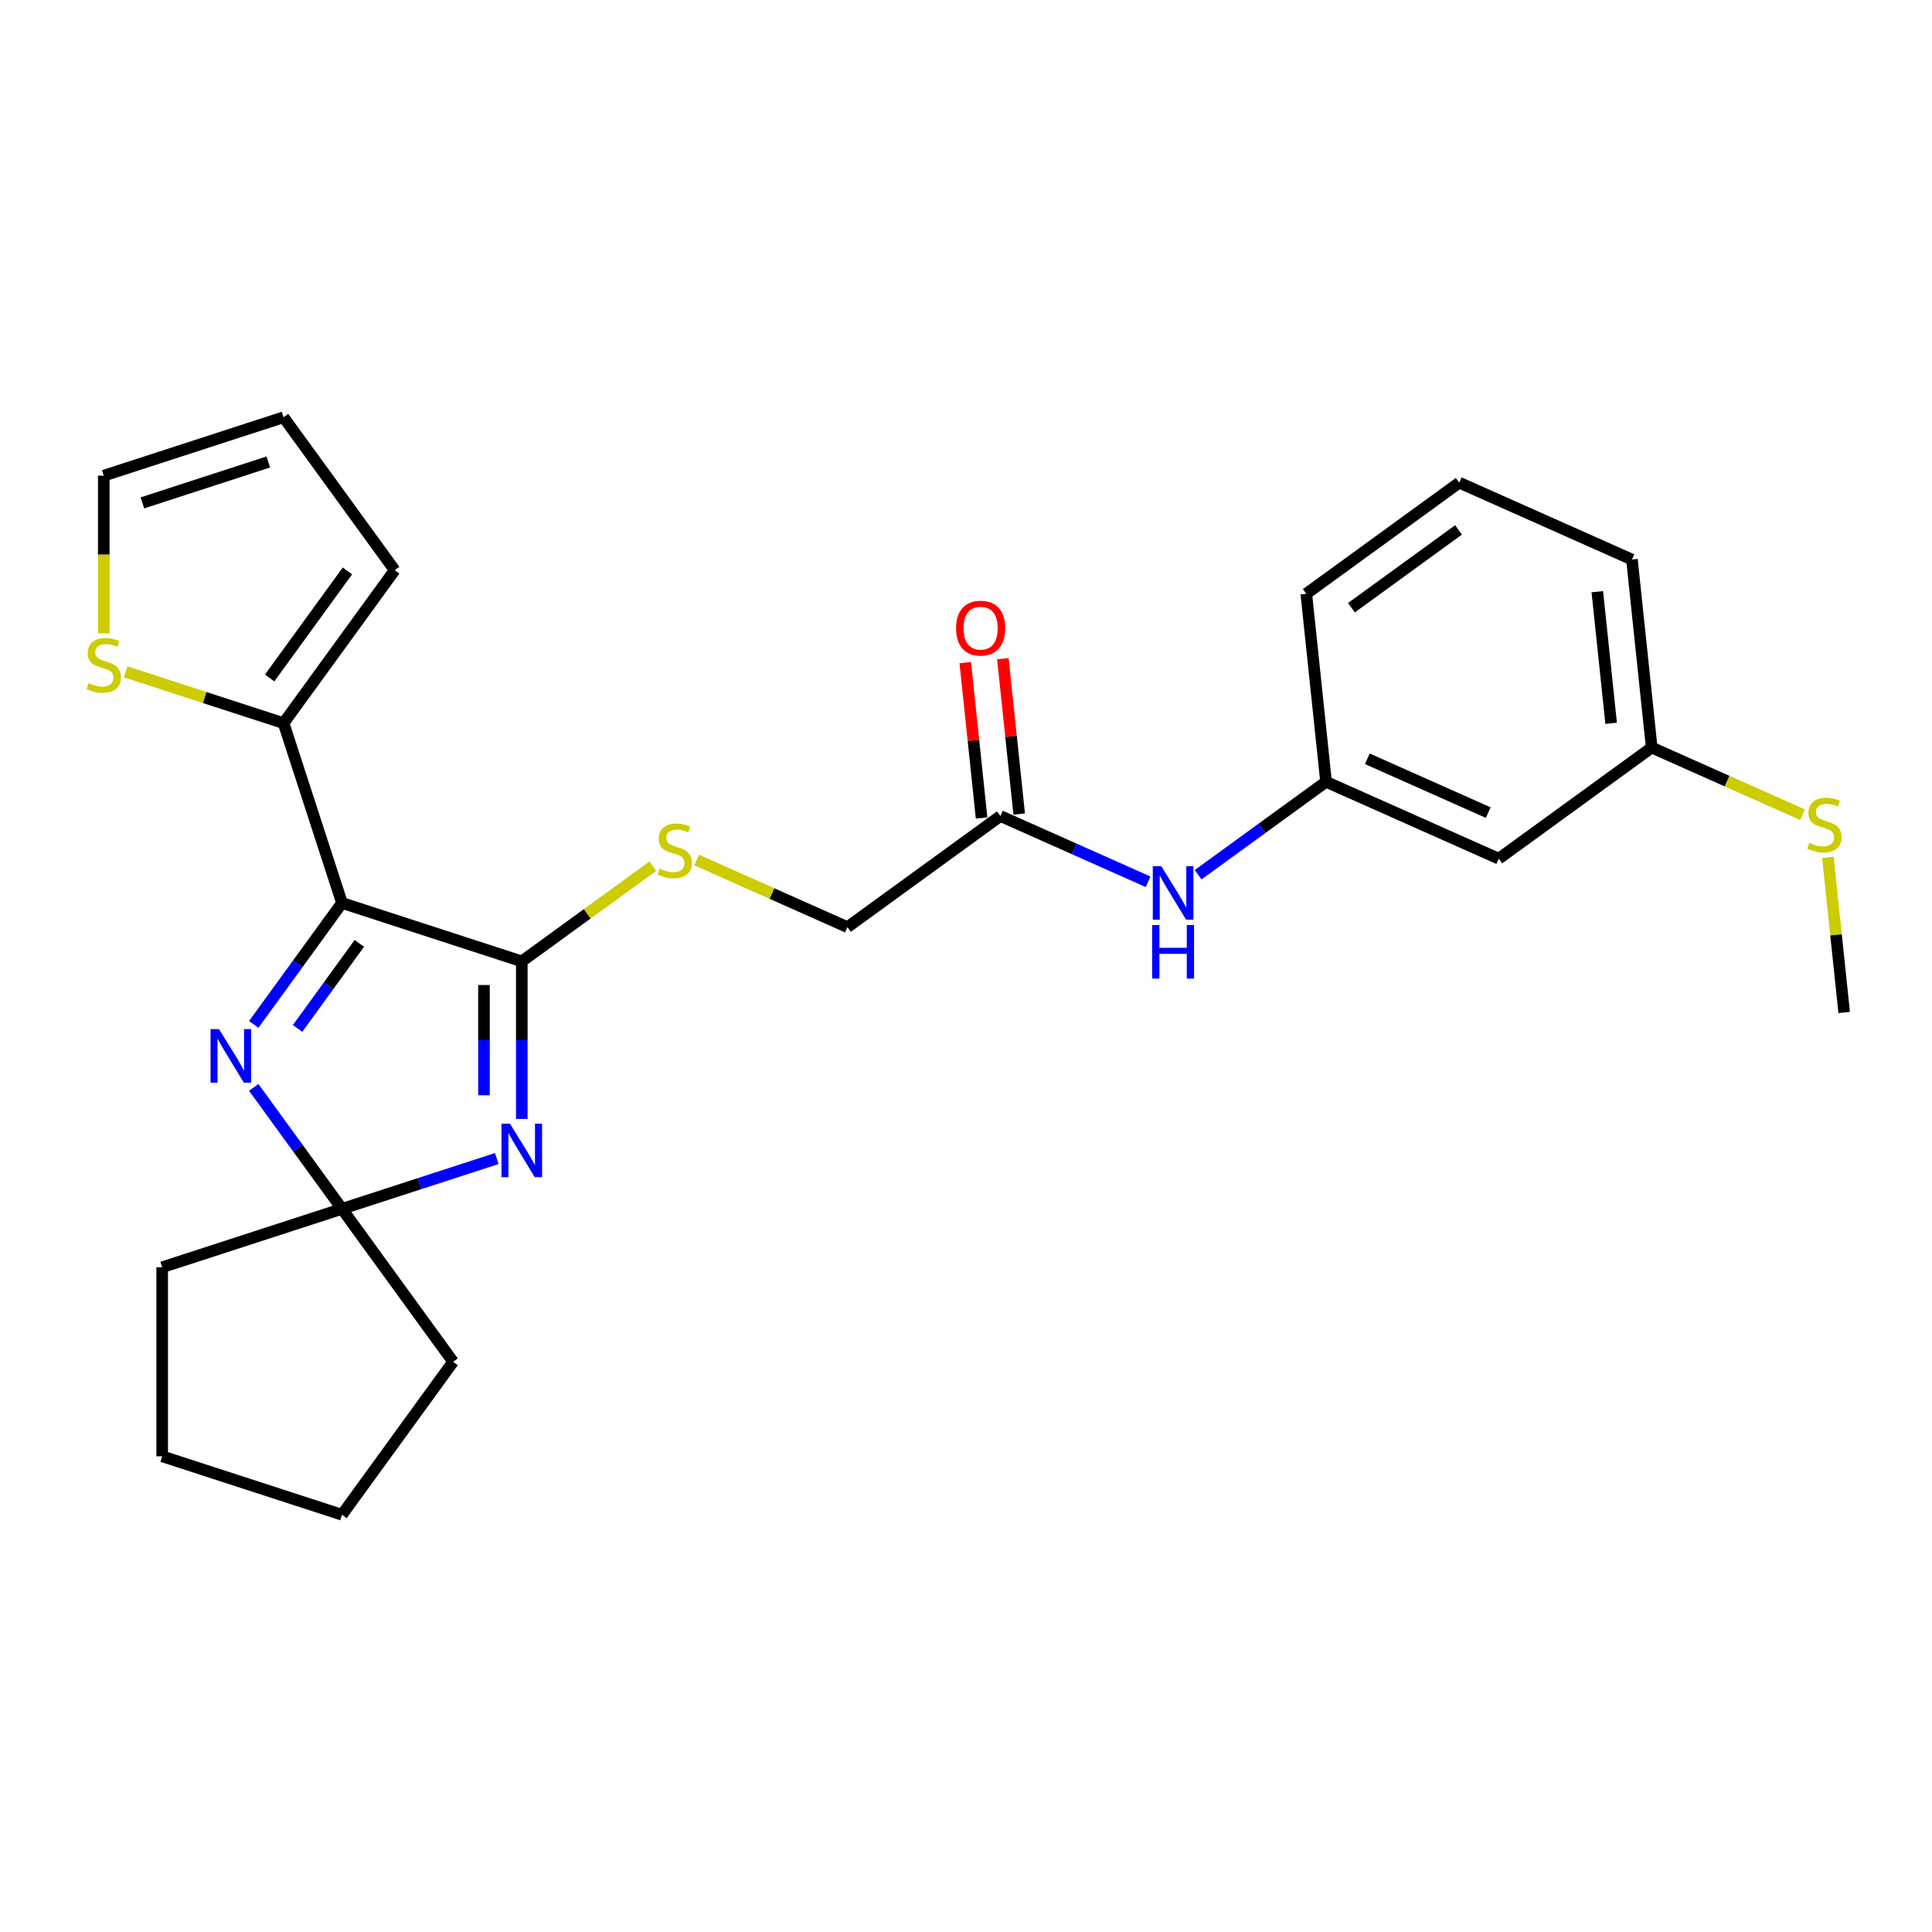 <?xml version='1.0' encoding='iso-8859-1'?>
<svg version='1.1' baseProfile='full'
              xmlns='http://www.w3.org/2000/svg'
                      xmlns:rdkit='http://www.rdkit.org/xml'
                      xmlns:xlink='http://www.w3.org/1999/xlink'
                  xml:space='preserve'
width='1000px' height='1000px' viewBox='0 0 1000 1000'>
<!-- END OF HEADER -->
<rect style='opacity:1.0;fill:#FFFFFF;stroke:none' width='1000' height='1000' x='0' y='0'> </rect>
<path class='bond-0' d='M 177.012,467.367 L 270.077,497.605' style='fill:none;fill-rule:evenodd;stroke:#000000;stroke-width:6px;stroke-linecap:butt;stroke-linejoin:miter;stroke-opacity:1' />
<path class='bond-2' d='M 177.012,467.367 L 154.176,498.798' style='fill:none;fill-rule:evenodd;stroke:#000000;stroke-width:6px;stroke-linecap:butt;stroke-linejoin:miter;stroke-opacity:1' />
<path class='bond-2' d='M 154.176,498.798 L 131.339,530.23' style='fill:none;fill-rule:evenodd;stroke:#0000FF;stroke-width:6px;stroke-linecap:butt;stroke-linejoin:miter;stroke-opacity:1' />
<path class='bond-2' d='M 185.994,488.3 L 170.009,510.302' style='fill:none;fill-rule:evenodd;stroke:#000000;stroke-width:6px;stroke-linecap:butt;stroke-linejoin:miter;stroke-opacity:1' />
<path class='bond-2' d='M 170.009,510.302 L 154.023,532.304' style='fill:none;fill-rule:evenodd;stroke:#0000FF;stroke-width:6px;stroke-linecap:butt;stroke-linejoin:miter;stroke-opacity:1' />
<path class='bond-4' d='M 177.012,467.367 L 146.773,374.302' style='fill:none;fill-rule:evenodd;stroke:#000000;stroke-width:6px;stroke-linecap:butt;stroke-linejoin:miter;stroke-opacity:1' />
<path class='bond-1' d='M 270.077,497.605 L 270.077,538.381' style='fill:none;fill-rule:evenodd;stroke:#000000;stroke-width:6px;stroke-linecap:butt;stroke-linejoin:miter;stroke-opacity:1' />
<path class='bond-1' d='M 270.077,538.381 L 270.077,579.157' style='fill:none;fill-rule:evenodd;stroke:#0000FF;stroke-width:6px;stroke-linecap:butt;stroke-linejoin:miter;stroke-opacity:1' />
<path class='bond-1' d='M 250.506,509.838 L 250.506,538.381' style='fill:none;fill-rule:evenodd;stroke:#000000;stroke-width:6px;stroke-linecap:butt;stroke-linejoin:miter;stroke-opacity:1' />
<path class='bond-1' d='M 250.506,538.381 L 250.506,566.924' style='fill:none;fill-rule:evenodd;stroke:#0000FF;stroke-width:6px;stroke-linecap:butt;stroke-linejoin:miter;stroke-opacity:1' />
<path class='bond-5' d='M 270.077,497.605 L 303.994,472.963' style='fill:none;fill-rule:evenodd;stroke:#000000;stroke-width:6px;stroke-linecap:butt;stroke-linejoin:miter;stroke-opacity:1' />
<path class='bond-5' d='M 303.994,472.963 L 337.911,448.321' style='fill:none;fill-rule:evenodd;stroke:#CCCC00;stroke-width:6px;stroke-linecap:butt;stroke-linejoin:miter;stroke-opacity:1' />
<path class='bond-26' d='M 257.121,599.669 L 217.066,612.684' style='fill:none;fill-rule:evenodd;stroke:#0000FF;stroke-width:6px;stroke-linecap:butt;stroke-linejoin:miter;stroke-opacity:1' />
<path class='bond-26' d='M 217.066,612.684 L 177.012,625.698' style='fill:none;fill-rule:evenodd;stroke:#000000;stroke-width:6px;stroke-linecap:butt;stroke-linejoin:miter;stroke-opacity:1' />
<path class='bond-3' d='M 131.339,562.835 L 154.176,594.267' style='fill:none;fill-rule:evenodd;stroke:#0000FF;stroke-width:6px;stroke-linecap:butt;stroke-linejoin:miter;stroke-opacity:1' />
<path class='bond-3' d='M 154.176,594.267 L 177.012,625.698' style='fill:none;fill-rule:evenodd;stroke:#000000;stroke-width:6px;stroke-linecap:butt;stroke-linejoin:miter;stroke-opacity:1' />
<path class='bond-18' d='M 177.012,625.698 L 234.529,704.864' style='fill:none;fill-rule:evenodd;stroke:#000000;stroke-width:6px;stroke-linecap:butt;stroke-linejoin:miter;stroke-opacity:1' />
<path class='bond-19' d='M 177.012,625.698 L 83.947,655.937' style='fill:none;fill-rule:evenodd;stroke:#000000;stroke-width:6px;stroke-linecap:butt;stroke-linejoin:miter;stroke-opacity:1' />
<path class='bond-6' d='M 146.773,374.302 L 105.907,361.023' style='fill:none;fill-rule:evenodd;stroke:#000000;stroke-width:6px;stroke-linecap:butt;stroke-linejoin:miter;stroke-opacity:1' />
<path class='bond-6' d='M 105.907,361.023 L 65.04,347.745' style='fill:none;fill-rule:evenodd;stroke:#CCCC00;stroke-width:6px;stroke-linecap:butt;stroke-linejoin:miter;stroke-opacity:1' />
<path class='bond-9' d='M 146.773,374.302 L 204.291,295.136' style='fill:none;fill-rule:evenodd;stroke:#000000;stroke-width:6px;stroke-linecap:butt;stroke-linejoin:miter;stroke-opacity:1' />
<path class='bond-9' d='M 139.568,350.924 L 179.83,295.507' style='fill:none;fill-rule:evenodd;stroke:#000000;stroke-width:6px;stroke-linecap:butt;stroke-linejoin:miter;stroke-opacity:1' />
<path class='bond-15' d='M 360.574,445.133 L 399.605,462.511' style='fill:none;fill-rule:evenodd;stroke:#CCCC00;stroke-width:6px;stroke-linecap:butt;stroke-linejoin:miter;stroke-opacity:1' />
<path class='bond-15' d='M 399.605,462.511 L 438.637,479.889' style='fill:none;fill-rule:evenodd;stroke:#000000;stroke-width:6px;stroke-linecap:butt;stroke-linejoin:miter;stroke-opacity:1' />
<path class='bond-10' d='M 53.708,327.8 L 53.708,287.004' style='fill:none;fill-rule:evenodd;stroke:#CCCC00;stroke-width:6px;stroke-linecap:butt;stroke-linejoin:miter;stroke-opacity:1' />
<path class='bond-10' d='M 53.708,287.004 L 53.708,246.209' style='fill:none;fill-rule:evenodd;stroke:#000000;stroke-width:6px;stroke-linecap:butt;stroke-linejoin:miter;stroke-opacity:1' />
<path class='bond-7' d='M 517.803,422.372 L 438.637,479.889' style='fill:none;fill-rule:evenodd;stroke:#000000;stroke-width:6px;stroke-linecap:butt;stroke-linejoin:miter;stroke-opacity:1' />
<path class='bond-8' d='M 517.803,422.372 L 556.022,439.388' style='fill:none;fill-rule:evenodd;stroke:#000000;stroke-width:6px;stroke-linecap:butt;stroke-linejoin:miter;stroke-opacity:1' />
<path class='bond-8' d='M 556.022,439.388 L 594.241,456.404' style='fill:none;fill-rule:evenodd;stroke:#0000FF;stroke-width:6px;stroke-linecap:butt;stroke-linejoin:miter;stroke-opacity:1' />
<path class='bond-14' d='M 527.534,421.349 L 523.308,381.135' style='fill:none;fill-rule:evenodd;stroke:#000000;stroke-width:6px;stroke-linecap:butt;stroke-linejoin:miter;stroke-opacity:1' />
<path class='bond-14' d='M 523.308,381.135 L 519.081,340.92' style='fill:none;fill-rule:evenodd;stroke:#FF0000;stroke-width:6px;stroke-linecap:butt;stroke-linejoin:miter;stroke-opacity:1' />
<path class='bond-14' d='M 508.071,423.395 L 503.844,383.18' style='fill:none;fill-rule:evenodd;stroke:#000000;stroke-width:6px;stroke-linecap:butt;stroke-linejoin:miter;stroke-opacity:1' />
<path class='bond-14' d='M 503.844,383.18 L 499.617,342.966' style='fill:none;fill-rule:evenodd;stroke:#FF0000;stroke-width:6px;stroke-linecap:butt;stroke-linejoin:miter;stroke-opacity:1' />
<path class='bond-11' d='M 620.153,452.76 L 653.258,428.707' style='fill:none;fill-rule:evenodd;stroke:#0000FF;stroke-width:6px;stroke-linecap:butt;stroke-linejoin:miter;stroke-opacity:1' />
<path class='bond-11' d='M 653.258,428.707 L 686.363,404.655' style='fill:none;fill-rule:evenodd;stroke:#000000;stroke-width:6px;stroke-linecap:butt;stroke-linejoin:miter;stroke-opacity:1' />
<path class='bond-13' d='M 204.291,295.136 L 146.773,215.97' style='fill:none;fill-rule:evenodd;stroke:#000000;stroke-width:6px;stroke-linecap:butt;stroke-linejoin:miter;stroke-opacity:1' />
<path class='bond-27' d='M 53.708,246.209 L 146.773,215.97' style='fill:none;fill-rule:evenodd;stroke:#000000;stroke-width:6px;stroke-linecap:butt;stroke-linejoin:miter;stroke-opacity:1' />
<path class='bond-27' d='M 73.716,260.286 L 138.861,239.119' style='fill:none;fill-rule:evenodd;stroke:#000000;stroke-width:6px;stroke-linecap:butt;stroke-linejoin:miter;stroke-opacity:1' />
<path class='bond-12' d='M 686.363,404.655 L 775.757,444.456' style='fill:none;fill-rule:evenodd;stroke:#000000;stroke-width:6px;stroke-linecap:butt;stroke-linejoin:miter;stroke-opacity:1' />
<path class='bond-12' d='M 707.732,392.747 L 770.308,420.607' style='fill:none;fill-rule:evenodd;stroke:#000000;stroke-width:6px;stroke-linecap:butt;stroke-linejoin:miter;stroke-opacity:1' />
<path class='bond-21' d='M 686.363,404.655 L 676.134,307.337' style='fill:none;fill-rule:evenodd;stroke:#000000;stroke-width:6px;stroke-linecap:butt;stroke-linejoin:miter;stroke-opacity:1' />
<path class='bond-16' d='M 775.757,444.456 L 854.923,386.939' style='fill:none;fill-rule:evenodd;stroke:#000000;stroke-width:6px;stroke-linecap:butt;stroke-linejoin:miter;stroke-opacity:1' />
<path class='bond-17' d='M 854.923,386.939 L 893.954,404.317' style='fill:none;fill-rule:evenodd;stroke:#000000;stroke-width:6px;stroke-linecap:butt;stroke-linejoin:miter;stroke-opacity:1' />
<path class='bond-17' d='M 893.954,404.317 L 932.985,421.695' style='fill:none;fill-rule:evenodd;stroke:#CCCC00;stroke-width:6px;stroke-linecap:butt;stroke-linejoin:miter;stroke-opacity:1' />
<path class='bond-29' d='M 854.923,386.939 L 844.694,289.621' style='fill:none;fill-rule:evenodd;stroke:#000000;stroke-width:6px;stroke-linecap:butt;stroke-linejoin:miter;stroke-opacity:1' />
<path class='bond-29' d='M 833.925,374.387 L 826.765,306.264' style='fill:none;fill-rule:evenodd;stroke:#000000;stroke-width:6px;stroke-linecap:butt;stroke-linejoin:miter;stroke-opacity:1' />
<path class='bond-23' d='M 946.104,443.747 L 950.325,483.902' style='fill:none;fill-rule:evenodd;stroke:#CCCC00;stroke-width:6px;stroke-linecap:butt;stroke-linejoin:miter;stroke-opacity:1' />
<path class='bond-23' d='M 950.325,483.902 L 954.545,524.058' style='fill:none;fill-rule:evenodd;stroke:#000000;stroke-width:6px;stroke-linecap:butt;stroke-linejoin:miter;stroke-opacity:1' />
<path class='bond-25' d='M 234.529,704.864 L 177.012,784.03' style='fill:none;fill-rule:evenodd;stroke:#000000;stroke-width:6px;stroke-linecap:butt;stroke-linejoin:miter;stroke-opacity:1' />
<path class='bond-24' d='M 83.947,655.937 L 83.947,753.791' style='fill:none;fill-rule:evenodd;stroke:#000000;stroke-width:6px;stroke-linecap:butt;stroke-linejoin:miter;stroke-opacity:1' />
<path class='bond-20' d='M 755.3,249.82 L 676.134,307.337' style='fill:none;fill-rule:evenodd;stroke:#000000;stroke-width:6px;stroke-linecap:butt;stroke-linejoin:miter;stroke-opacity:1' />
<path class='bond-20' d='M 754.928,274.281 L 699.512,314.543' style='fill:none;fill-rule:evenodd;stroke:#000000;stroke-width:6px;stroke-linecap:butt;stroke-linejoin:miter;stroke-opacity:1' />
<path class='bond-22' d='M 755.3,249.82 L 844.694,289.621' style='fill:none;fill-rule:evenodd;stroke:#000000;stroke-width:6px;stroke-linecap:butt;stroke-linejoin:miter;stroke-opacity:1' />
<path class='bond-28' d='M 83.947,753.791 L 177.012,784.03' style='fill:none;fill-rule:evenodd;stroke:#000000;stroke-width:6px;stroke-linecap:butt;stroke-linejoin:miter;stroke-opacity:1' />
<path  class='atom-2' d='M 263.951 581.603
L 273.032 596.282
Q 273.932 597.73, 275.381 600.352
Q 276.829 602.975, 276.907 603.131
L 276.907 581.603
L 280.586 581.603
L 280.586 609.316
L 276.79 609.316
L 267.043 593.268
Q 265.908 591.389, 264.695 589.236
Q 263.521 587.083, 263.168 586.418
L 263.168 609.316
L 259.567 609.316
L 259.567 581.603
L 263.951 581.603
' fill='#0000FF'/>
<path  class='atom-3' d='M 113.369 532.676
L 122.45 547.354
Q 123.35 548.803, 124.798 551.425
Q 126.247 554.048, 126.325 554.204
L 126.325 532.676
L 130.004 532.676
L 130.004 560.389
L 126.207 560.389
L 116.461 544.341
Q 115.326 542.462, 114.113 540.309
Q 112.938 538.156, 112.586 537.491
L 112.586 560.389
L 108.985 560.389
L 108.985 532.676
L 113.369 532.676
' fill='#0000FF'/>
<path  class='atom-6' d='M 341.414 449.599
Q 341.727 449.717, 343.019 450.265
Q 344.311 450.813, 345.72 451.165
Q 347.168 451.478, 348.577 451.478
Q 351.2 451.478, 352.726 450.226
Q 354.253 448.934, 354.253 446.703
Q 354.253 445.176, 353.47 444.237
Q 352.726 443.298, 351.552 442.789
Q 350.378 442.28, 348.421 441.693
Q 345.955 440.949, 344.467 440.245
Q 343.019 439.54, 341.962 438.053
Q 340.945 436.565, 340.945 434.06
Q 340.945 430.577, 343.293 428.424
Q 345.681 426.271, 350.378 426.271
Q 353.587 426.271, 357.227 427.798
L 356.327 430.811
Q 353 429.442, 350.495 429.442
Q 347.794 429.442, 346.307 430.577
Q 344.82 431.673, 344.859 433.591
Q 344.859 435.078, 345.602 435.978
Q 346.385 436.878, 347.481 437.387
Q 348.616 437.896, 350.495 438.483
Q 353 439.266, 354.488 440.049
Q 355.975 440.832, 357.032 442.437
Q 358.128 444.002, 358.128 446.703
Q 358.128 450.539, 355.544 452.613
Q 353 454.649, 348.734 454.649
Q 346.268 454.649, 344.389 454.101
Q 342.549 453.592, 340.357 452.692
L 341.414 449.599
' fill='#CCCC00'/>
<path  class='atom-7' d='M 45.88 353.575
Q 46.193 353.692, 47.485 354.24
Q 48.777 354.788, 50.186 355.14
Q 51.634 355.453, 53.043 355.453
Q 55.666 355.453, 57.192 354.201
Q 58.719 352.909, 58.719 350.678
Q 58.719 349.152, 57.936 348.212
Q 57.192 347.273, 56.018 346.764
Q 54.843 346.255, 52.886 345.668
Q 50.42 344.924, 48.933 344.22
Q 47.485 343.515, 46.428 342.028
Q 45.41 340.54, 45.41 338.035
Q 45.41 334.552, 47.759 332.399
Q 50.147 330.246, 54.843 330.246
Q 58.053 330.246, 61.693 331.773
L 60.793 334.787
Q 57.466 333.417, 54.961 333.417
Q 52.26 333.417, 50.773 334.552
Q 49.285 335.648, 49.325 337.566
Q 49.325 339.053, 50.068 339.953
Q 50.851 340.854, 51.947 341.362
Q 53.082 341.871, 54.961 342.458
Q 57.466 343.241, 58.953 344.024
Q 60.441 344.807, 61.498 346.412
Q 62.594 347.977, 62.594 350.678
Q 62.594 354.514, 60.01 356.589
Q 57.466 358.624, 53.2 358.624
Q 50.734 358.624, 48.855 358.076
Q 47.015 357.567, 44.823 356.667
L 45.88 353.575
' fill='#CCCC00'/>
<path  class='atom-9' d='M 601.071 448.316
L 610.152 462.995
Q 611.052 464.443, 612.501 467.065
Q 613.949 469.688, 614.027 469.844
L 614.027 448.316
L 617.706 448.316
L 617.706 476.029
L 613.91 476.029
L 604.163 459.981
Q 603.028 458.102, 601.815 455.949
Q 600.641 453.796, 600.288 453.131
L 600.288 476.029
L 596.687 476.029
L 596.687 448.316
L 601.071 448.316
' fill='#0000FF'/>
<path  class='atom-9' d='M 596.355 478.8
L 600.112 478.8
L 600.112 490.582
L 614.282 490.582
L 614.282 478.8
L 618.039 478.8
L 618.039 506.512
L 614.282 506.512
L 614.282 493.713
L 600.112 493.713
L 600.112 506.512
L 596.355 506.512
L 596.355 478.8
' fill='#0000FF'/>
<path  class='atom-15' d='M 494.853 325.132
Q 494.853 318.478, 498.141 314.759
Q 501.429 311.041, 507.574 311.041
Q 513.719 311.041, 517.007 314.759
Q 520.295 318.478, 520.295 325.132
Q 520.295 331.864, 516.968 335.7
Q 513.641 339.497, 507.574 339.497
Q 501.468 339.497, 498.141 335.7
Q 494.853 331.903, 494.853 325.132
M 507.574 336.365
Q 511.801 336.365, 514.072 333.547
Q 516.381 330.69, 516.381 325.132
Q 516.381 319.691, 514.072 316.951
Q 511.801 314.172, 507.574 314.172
Q 503.347 314.172, 501.037 316.912
Q 498.767 319.652, 498.767 325.132
Q 498.767 330.729, 501.037 333.547
Q 503.347 336.365, 507.574 336.365
' fill='#FF0000'/>
<path  class='atom-18' d='M 936.489 436.251
Q 936.802 436.369, 938.093 436.917
Q 939.385 437.465, 940.794 437.817
Q 942.242 438.13, 943.651 438.13
Q 946.274 438.13, 947.801 436.878
Q 949.327 435.586, 949.327 433.355
Q 949.327 431.828, 948.544 430.889
Q 947.801 429.949, 946.626 429.441
Q 945.452 428.932, 943.495 428.345
Q 941.029 427.601, 939.542 426.896
Q 938.093 426.192, 937.037 424.704
Q 936.019 423.217, 936.019 420.712
Q 936.019 417.228, 938.367 415.076
Q 940.755 412.923, 945.452 412.923
Q 948.662 412.923, 952.302 414.449
L 951.402 417.463
Q 948.075 416.093, 945.569 416.093
Q 942.869 416.093, 941.381 417.228
Q 939.894 418.324, 939.933 420.242
Q 939.933 421.73, 940.677 422.63
Q 941.46 423.53, 942.556 424.039
Q 943.691 424.548, 945.569 425.135
Q 948.075 425.918, 949.562 426.701
Q 951.049 427.484, 952.106 429.088
Q 953.202 430.654, 953.202 433.355
Q 953.202 437.191, 950.619 439.265
Q 948.075 441.301, 943.808 441.301
Q 941.342 441.301, 939.463 440.753
Q 937.624 440.244, 935.432 439.343
L 936.489 436.251
' fill='#CCCC00'/>
</svg>
